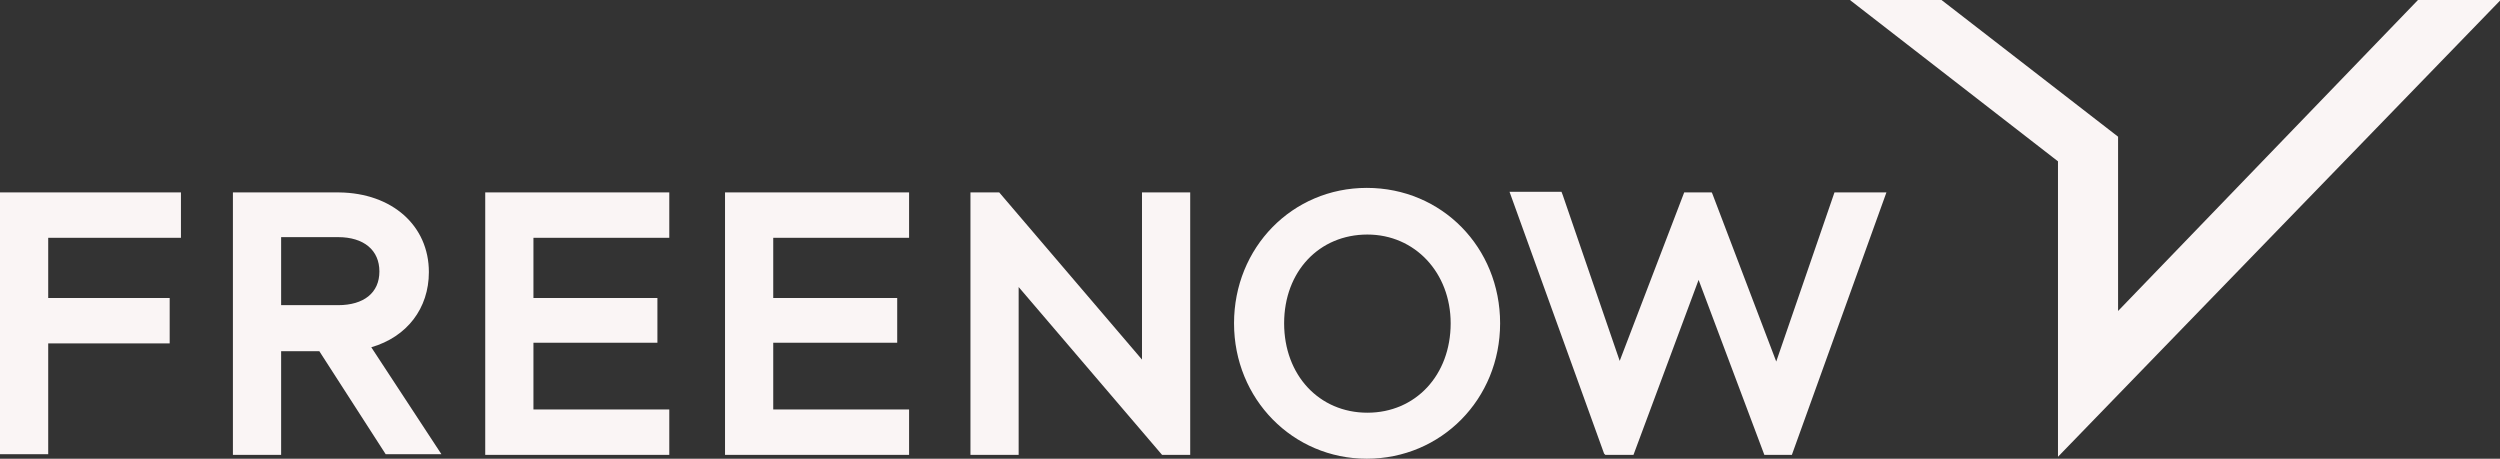 <svg width="109" height="20" viewBox="0 0 109 20" fill="none" xmlns="http://www.w3.org/2000/svg">
<rect x="0" y="0" width="109" height="20" fill="#333333" stroke="none"/>
<g clip-path="url(#clip0_415_3155)">
<path d="M69.937 19.774L65.815 8.362H68.081L68.135 8.503L70.619 15.735L73.431 8.39H74.632L74.659 8.446L77.444 15.763L79.983 8.39H82.248L78.126 19.831H76.925L74.059 12.203L71.22 19.831H69.992L69.937 19.774ZM42.312 19.831V8.39H43.567L49.791 15.678V8.39H51.893V19.831H50.665L44.413 12.514V19.831H42.312ZM59.618 10.226C61.693 10.226 63.249 11.893 63.249 14.096C63.249 16.356 61.72 17.994 59.618 17.994C57.516 17.994 55.988 16.356 55.988 14.096C55.988 11.836 57.516 10.226 59.618 10.226ZM59.591 20C62.84 20 65.405 17.401 65.405 14.096C65.405 10.791 62.867 8.192 59.591 8.192C56.343 8.192 53.804 10.791 53.804 14.096C53.804 17.401 56.37 20 59.591 20Z" fill="#FAF5F5"/>
<path d="M31.611 19.831V8.39H39.636V10.367H33.713V12.994H39.118V14.944H33.713V17.853H39.636V19.831H31.611ZM12.257 13.333V10.339H14.741C15.86 10.339 16.542 10.904 16.542 11.836C16.542 12.768 15.86 13.305 14.741 13.305H12.257V13.333ZM16.188 15.141C17.744 14.689 18.699 13.446 18.699 11.864C18.699 9.831 17.088 8.418 14.795 8.39H10.155V19.831H12.257V15.311H13.922L16.815 19.802H19.245L16.188 15.141ZM0 19.831V8.39H7.889V10.367H2.102V12.994H7.398V14.972H2.102V19.802H0V19.831ZM21.156 19.831V8.39H29.181V10.367H23.258V12.994H28.663V14.944H23.258V17.853H29.181V19.831H21.156Z" fill="#FAF5F5"/>
<path d="M105.424 0L92.348 13.559V5.96L84.65 0H80.665L80.692 0.028L89.728 7.034V19.887V19.915L89.755 19.887L109 0.028V0H105.424Z" fill="#FAF5F5"/>
</g>
<defs>
<clipPath id="clip0_415_3155">
<rect width="109" height="20" fill="white"/>
</clipPath>
</defs>
</svg>
